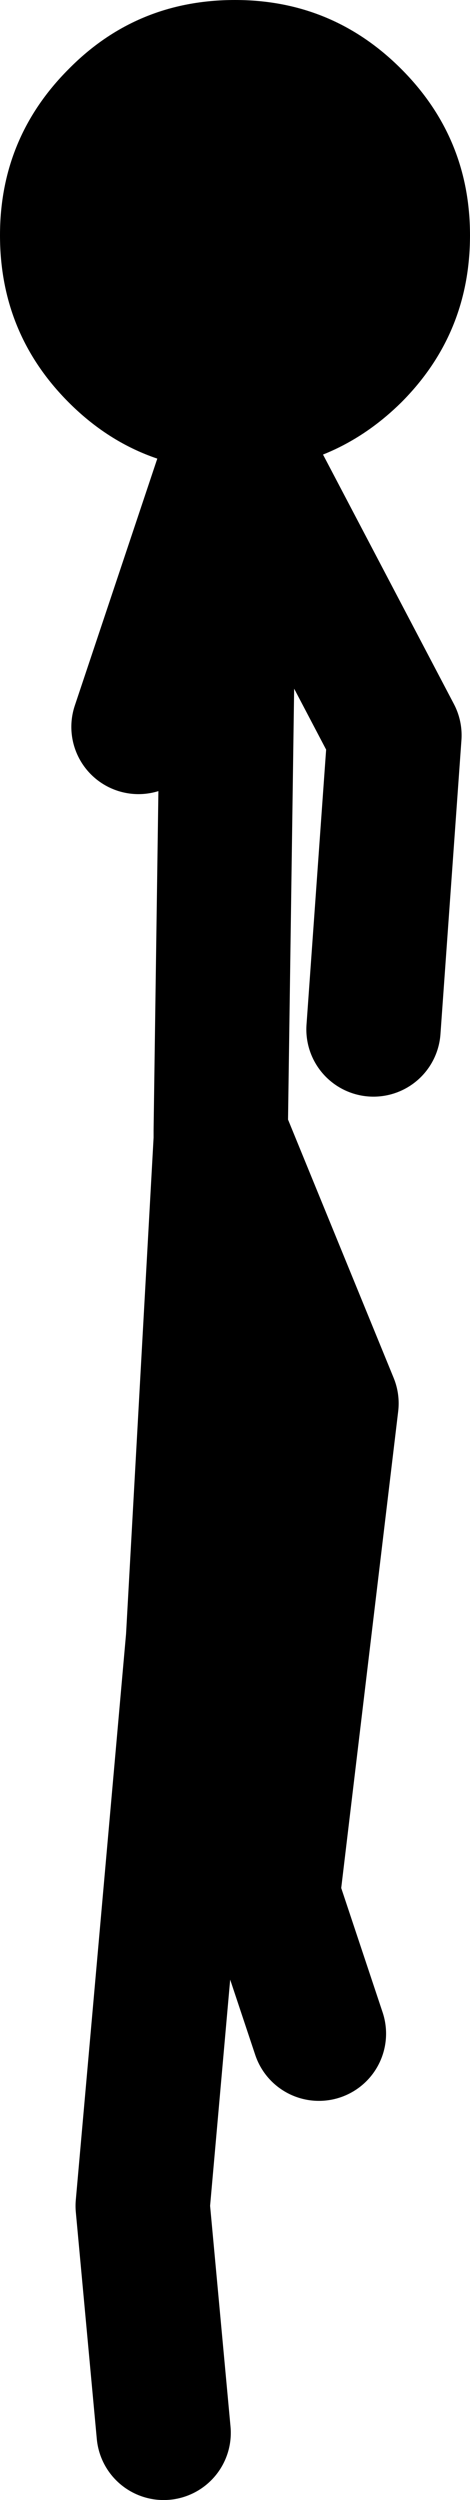 <?xml version="1.0" encoding="UTF-8" standalone="no"?>
<svg xmlns:xlink="http://www.w3.org/1999/xlink" height="148.75px" width="28.0px" xmlns="http://www.w3.org/2000/svg">
  <g transform="matrix(1.0, 0.0, 0.0, 1.0, 9.75, 138.0)">
    <path d="M3.6 -110.0 Q-1.8 -110.2 -5.65 -114.05 -9.75 -118.15 -9.75 -124.0 -9.75 -129.8 -5.65 -133.9 -1.6 -138.0 4.25 -138.0 10.05 -138.0 14.15 -133.9 18.25 -129.8 18.25 -124.0 18.25 -118.15 14.15 -114.05 10.75 -110.7 6.2 -110.1 L6.1 -110.1 5.8 -110.05 5.45 -110.05 4.3 -110.0 4.25 -110.0 4.2 -110.0 3.6 -110.0" fill="#000000" fill-rule="evenodd" stroke="none"/>
    <path d="M5.45 -110.05 L13.75 -94.25 12.5 -76.75 M3.6 -110.0 L-1.5 -94.75 3.8 -98.9 4.2 -110.0 M3.45 -70.5 L3.4 -70.75 3.4 -70.2 3.45 -70.5 10.0 -54.5 6.5 -25.25 9.25 -17.0 M4.5 -99.5 L3.8 -98.9 3.4 -70.75 M0.0 6.75 L-1.25 -6.75 1.75 -40.5 3.4 -70.2" fill="none" stroke="#000000" stroke-linecap="round" stroke-linejoin="round" stroke-width="8.0"/>
  </g>
</svg>
